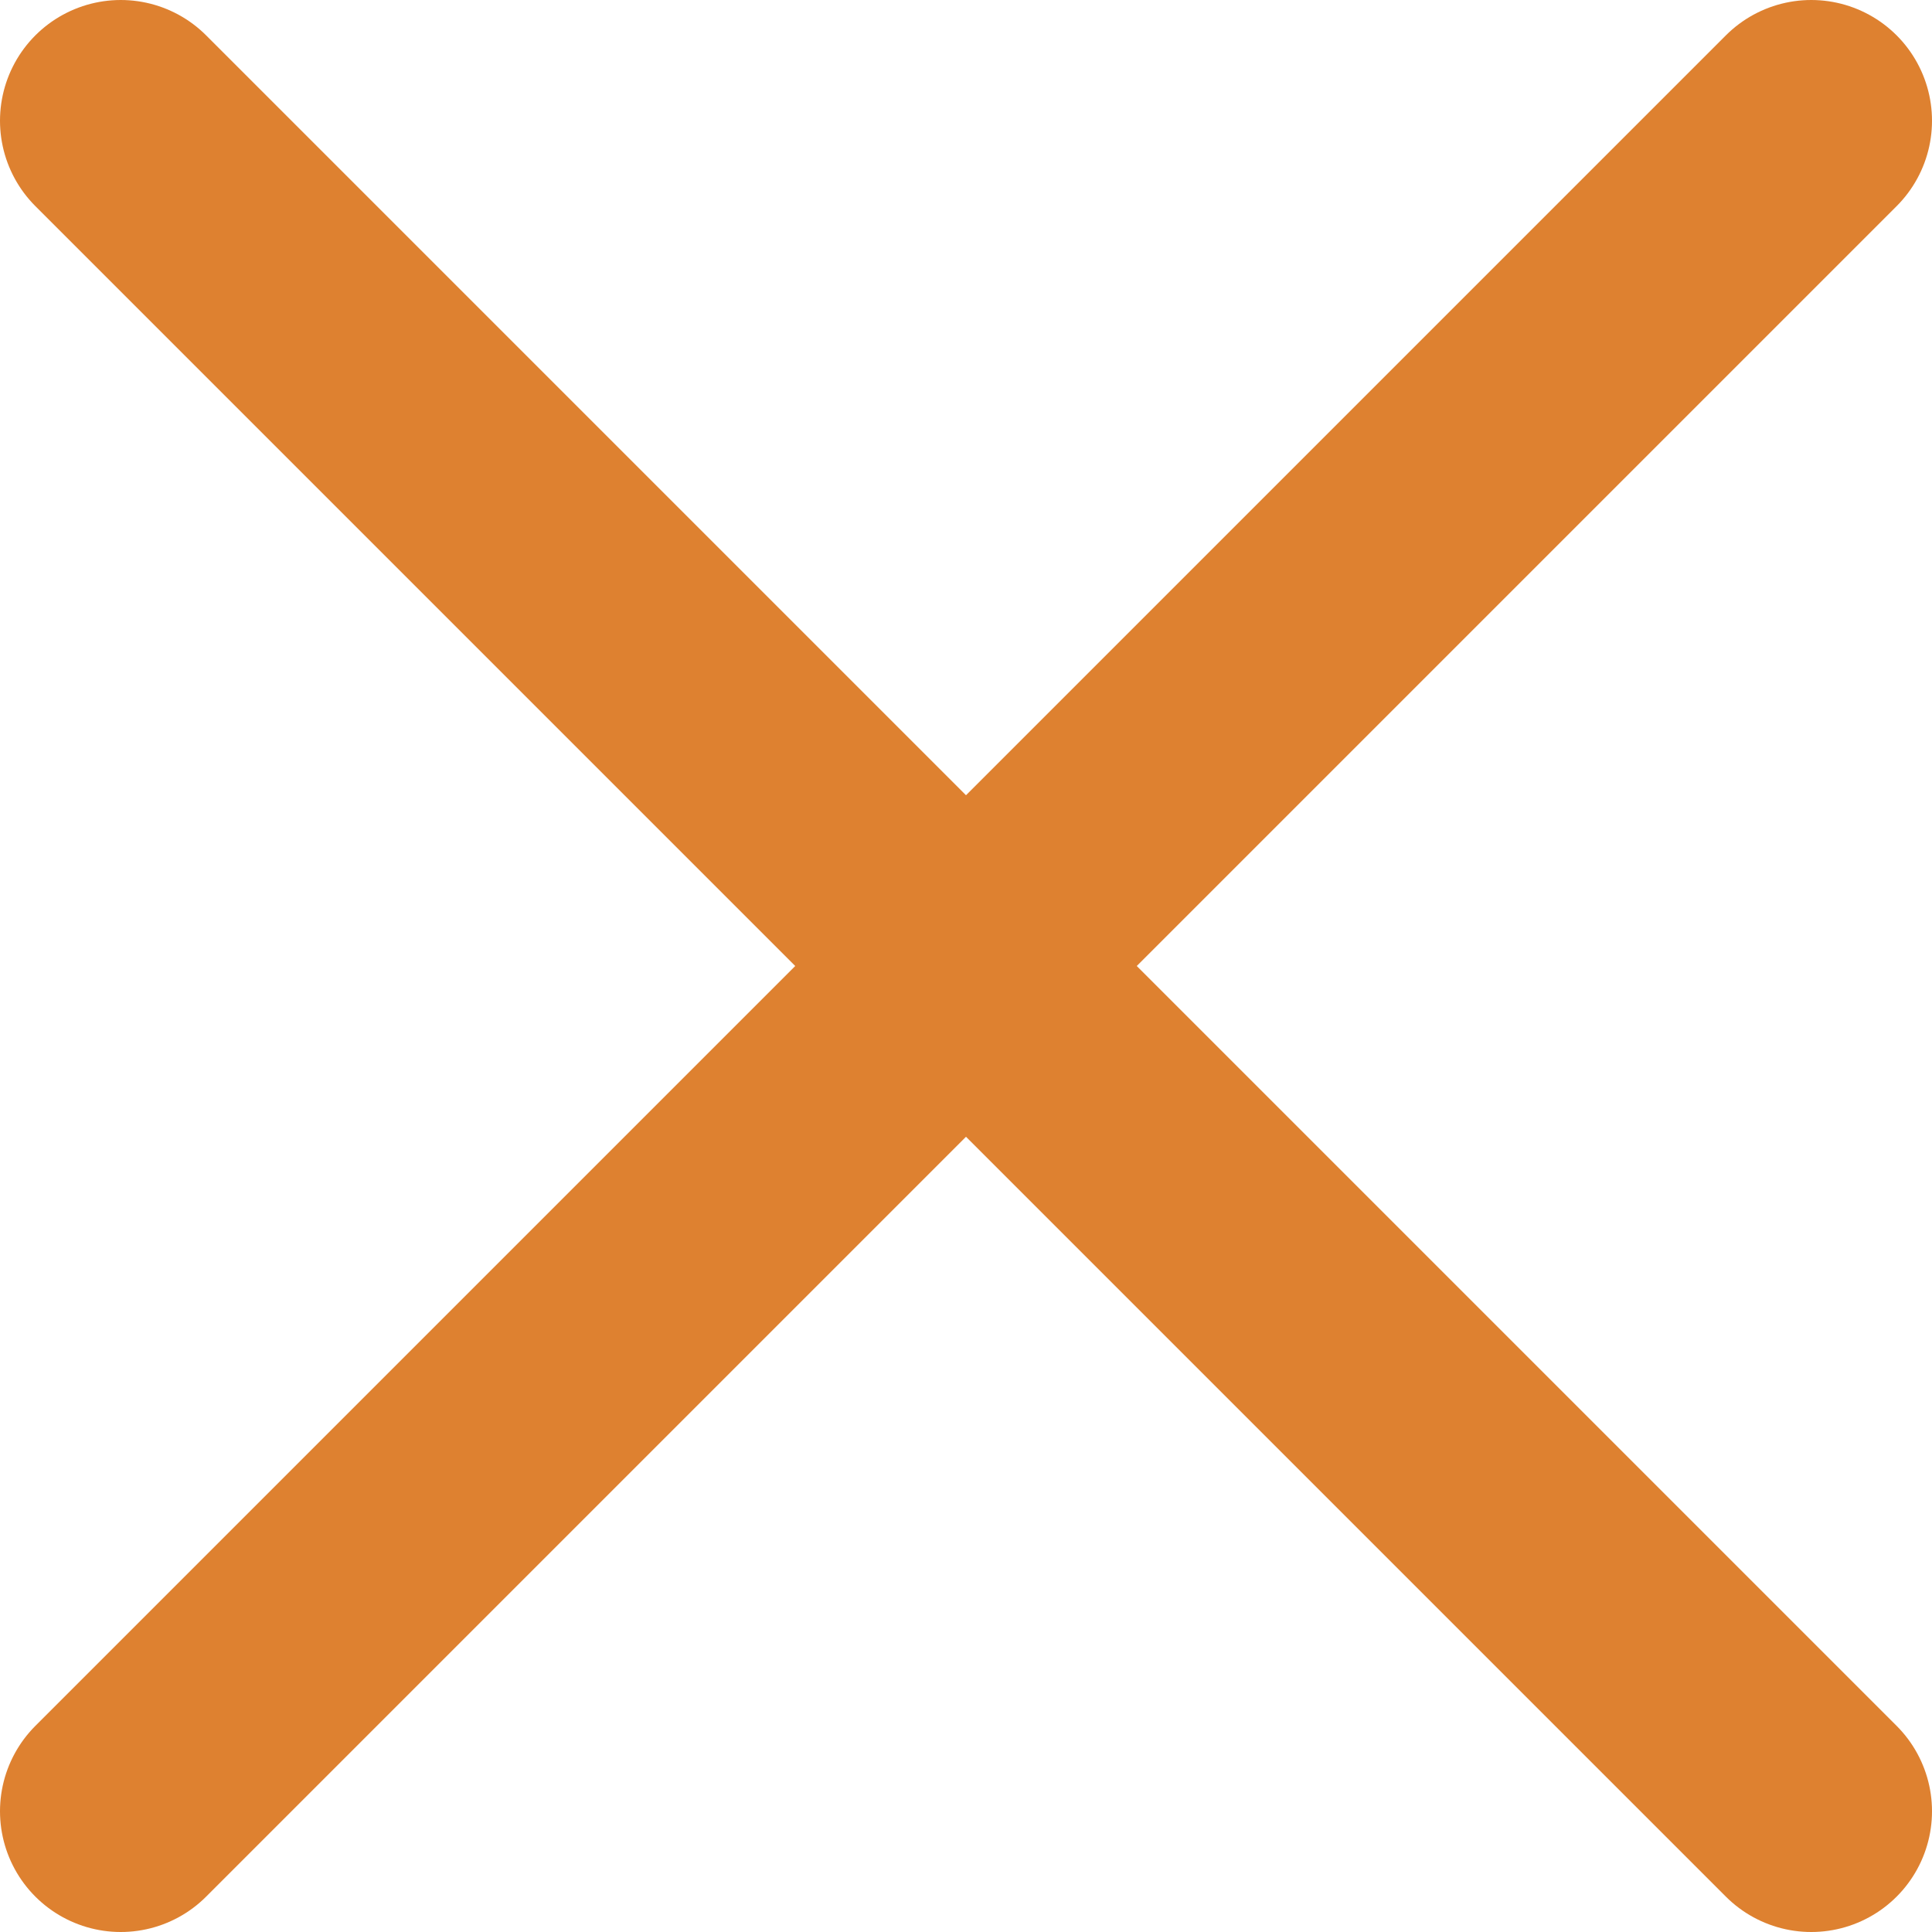 <svg width="16" height="16" viewBox="0 0 16 16" fill="none" xmlns="http://www.w3.org/2000/svg">
<path d="M15 1L1 15M1 1L15 15" stroke="#DE8130" stroke-width="2" stroke-linecap="round" stroke-linejoin="round"/>
</svg>
